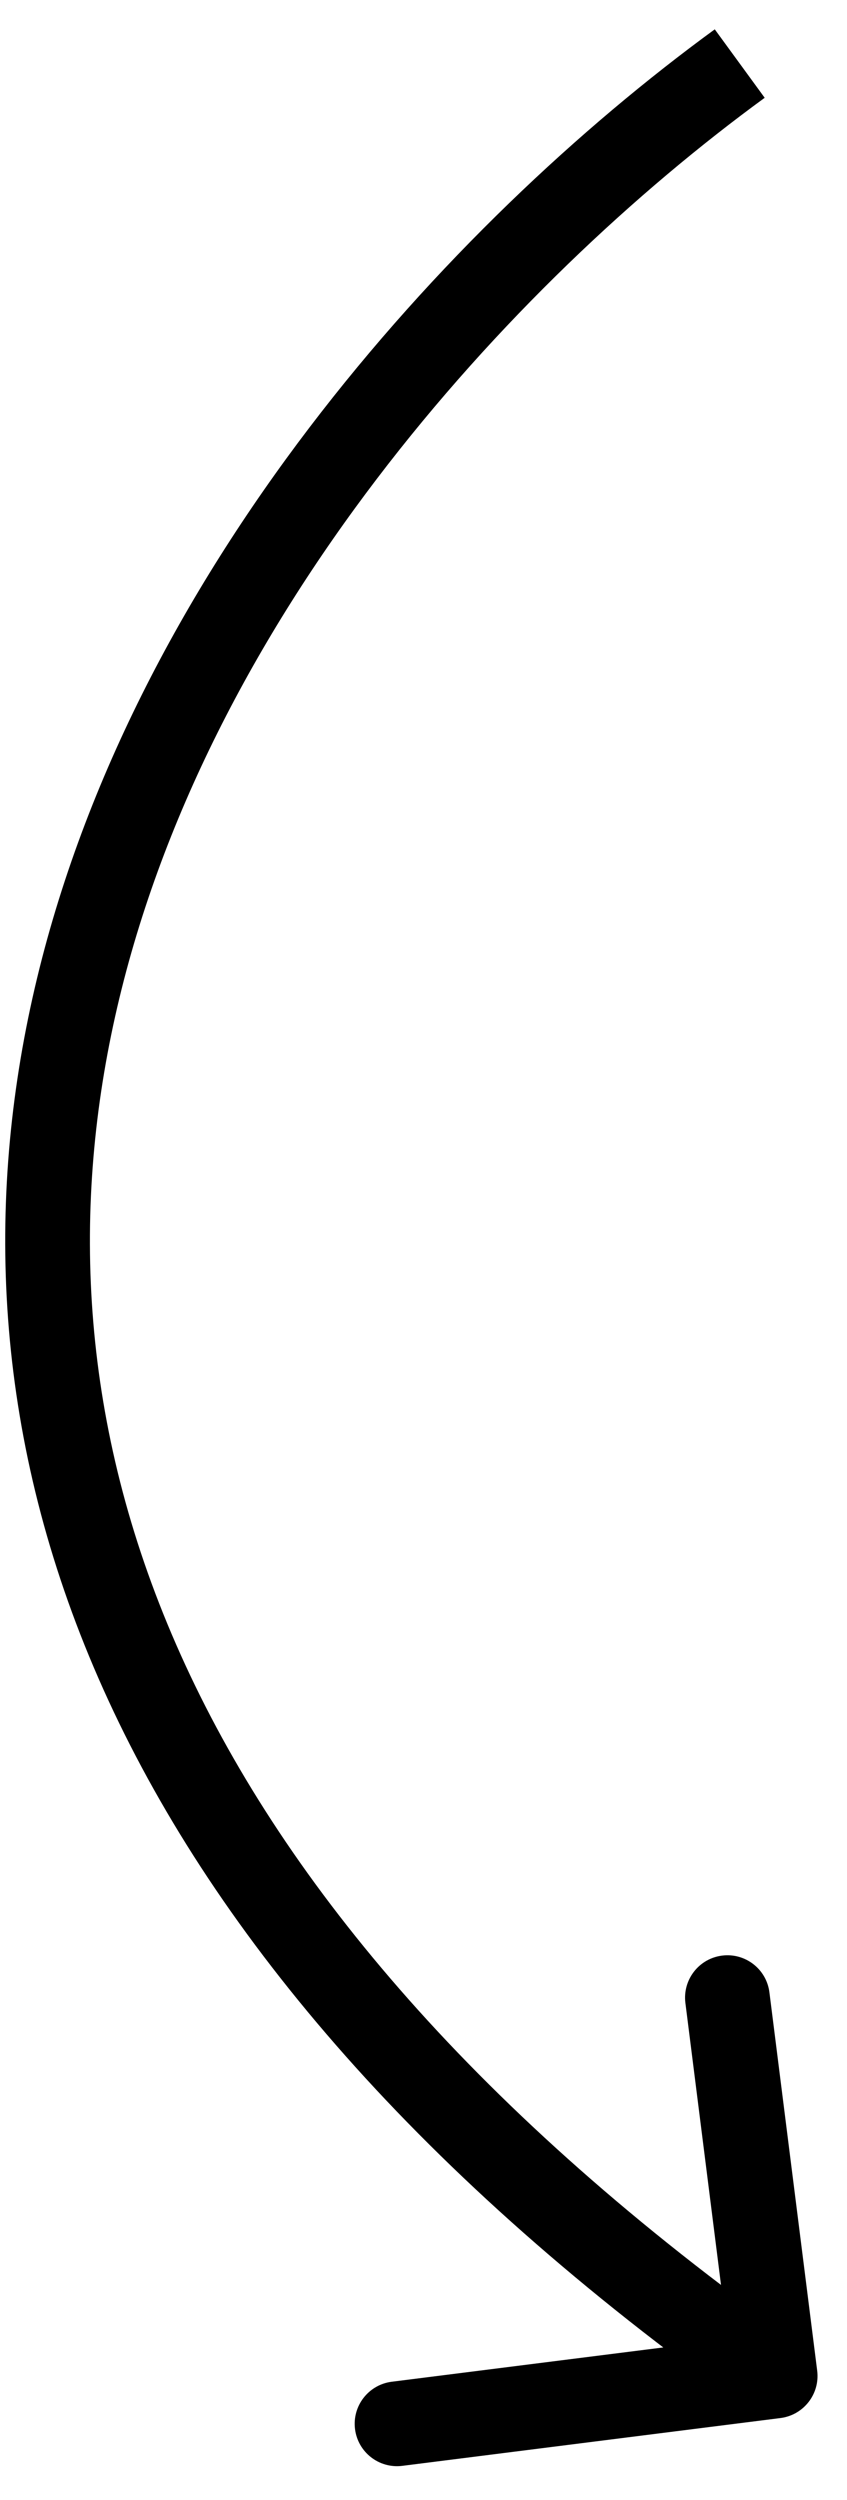 <?xml version="1.0" encoding="UTF-8"?> <svg xmlns="http://www.w3.org/2000/svg" width="20" height="59" viewBox="0 0 20 59" fill="none"> <path d="M17.467 1.5C5.133 10.5 -12.133 33.9 17.467 55.5" stroke="black" stroke-width="2"></path> <path d="M19.296 55.948C19.365 56.496 18.977 56.996 18.429 57.066L9.5 58.194C8.952 58.263 8.452 57.875 8.383 57.327C8.314 56.779 8.702 56.279 9.25 56.209L17.187 55.207L16.184 47.27C16.115 46.722 16.503 46.221 17.051 46.152C17.599 46.083 18.099 46.471 18.168 47.019L19.296 55.948ZM18.111 54.658L18.917 55.283L17.691 56.864L16.885 56.238L18.111 54.658Z" fill="black"></path> </svg> 